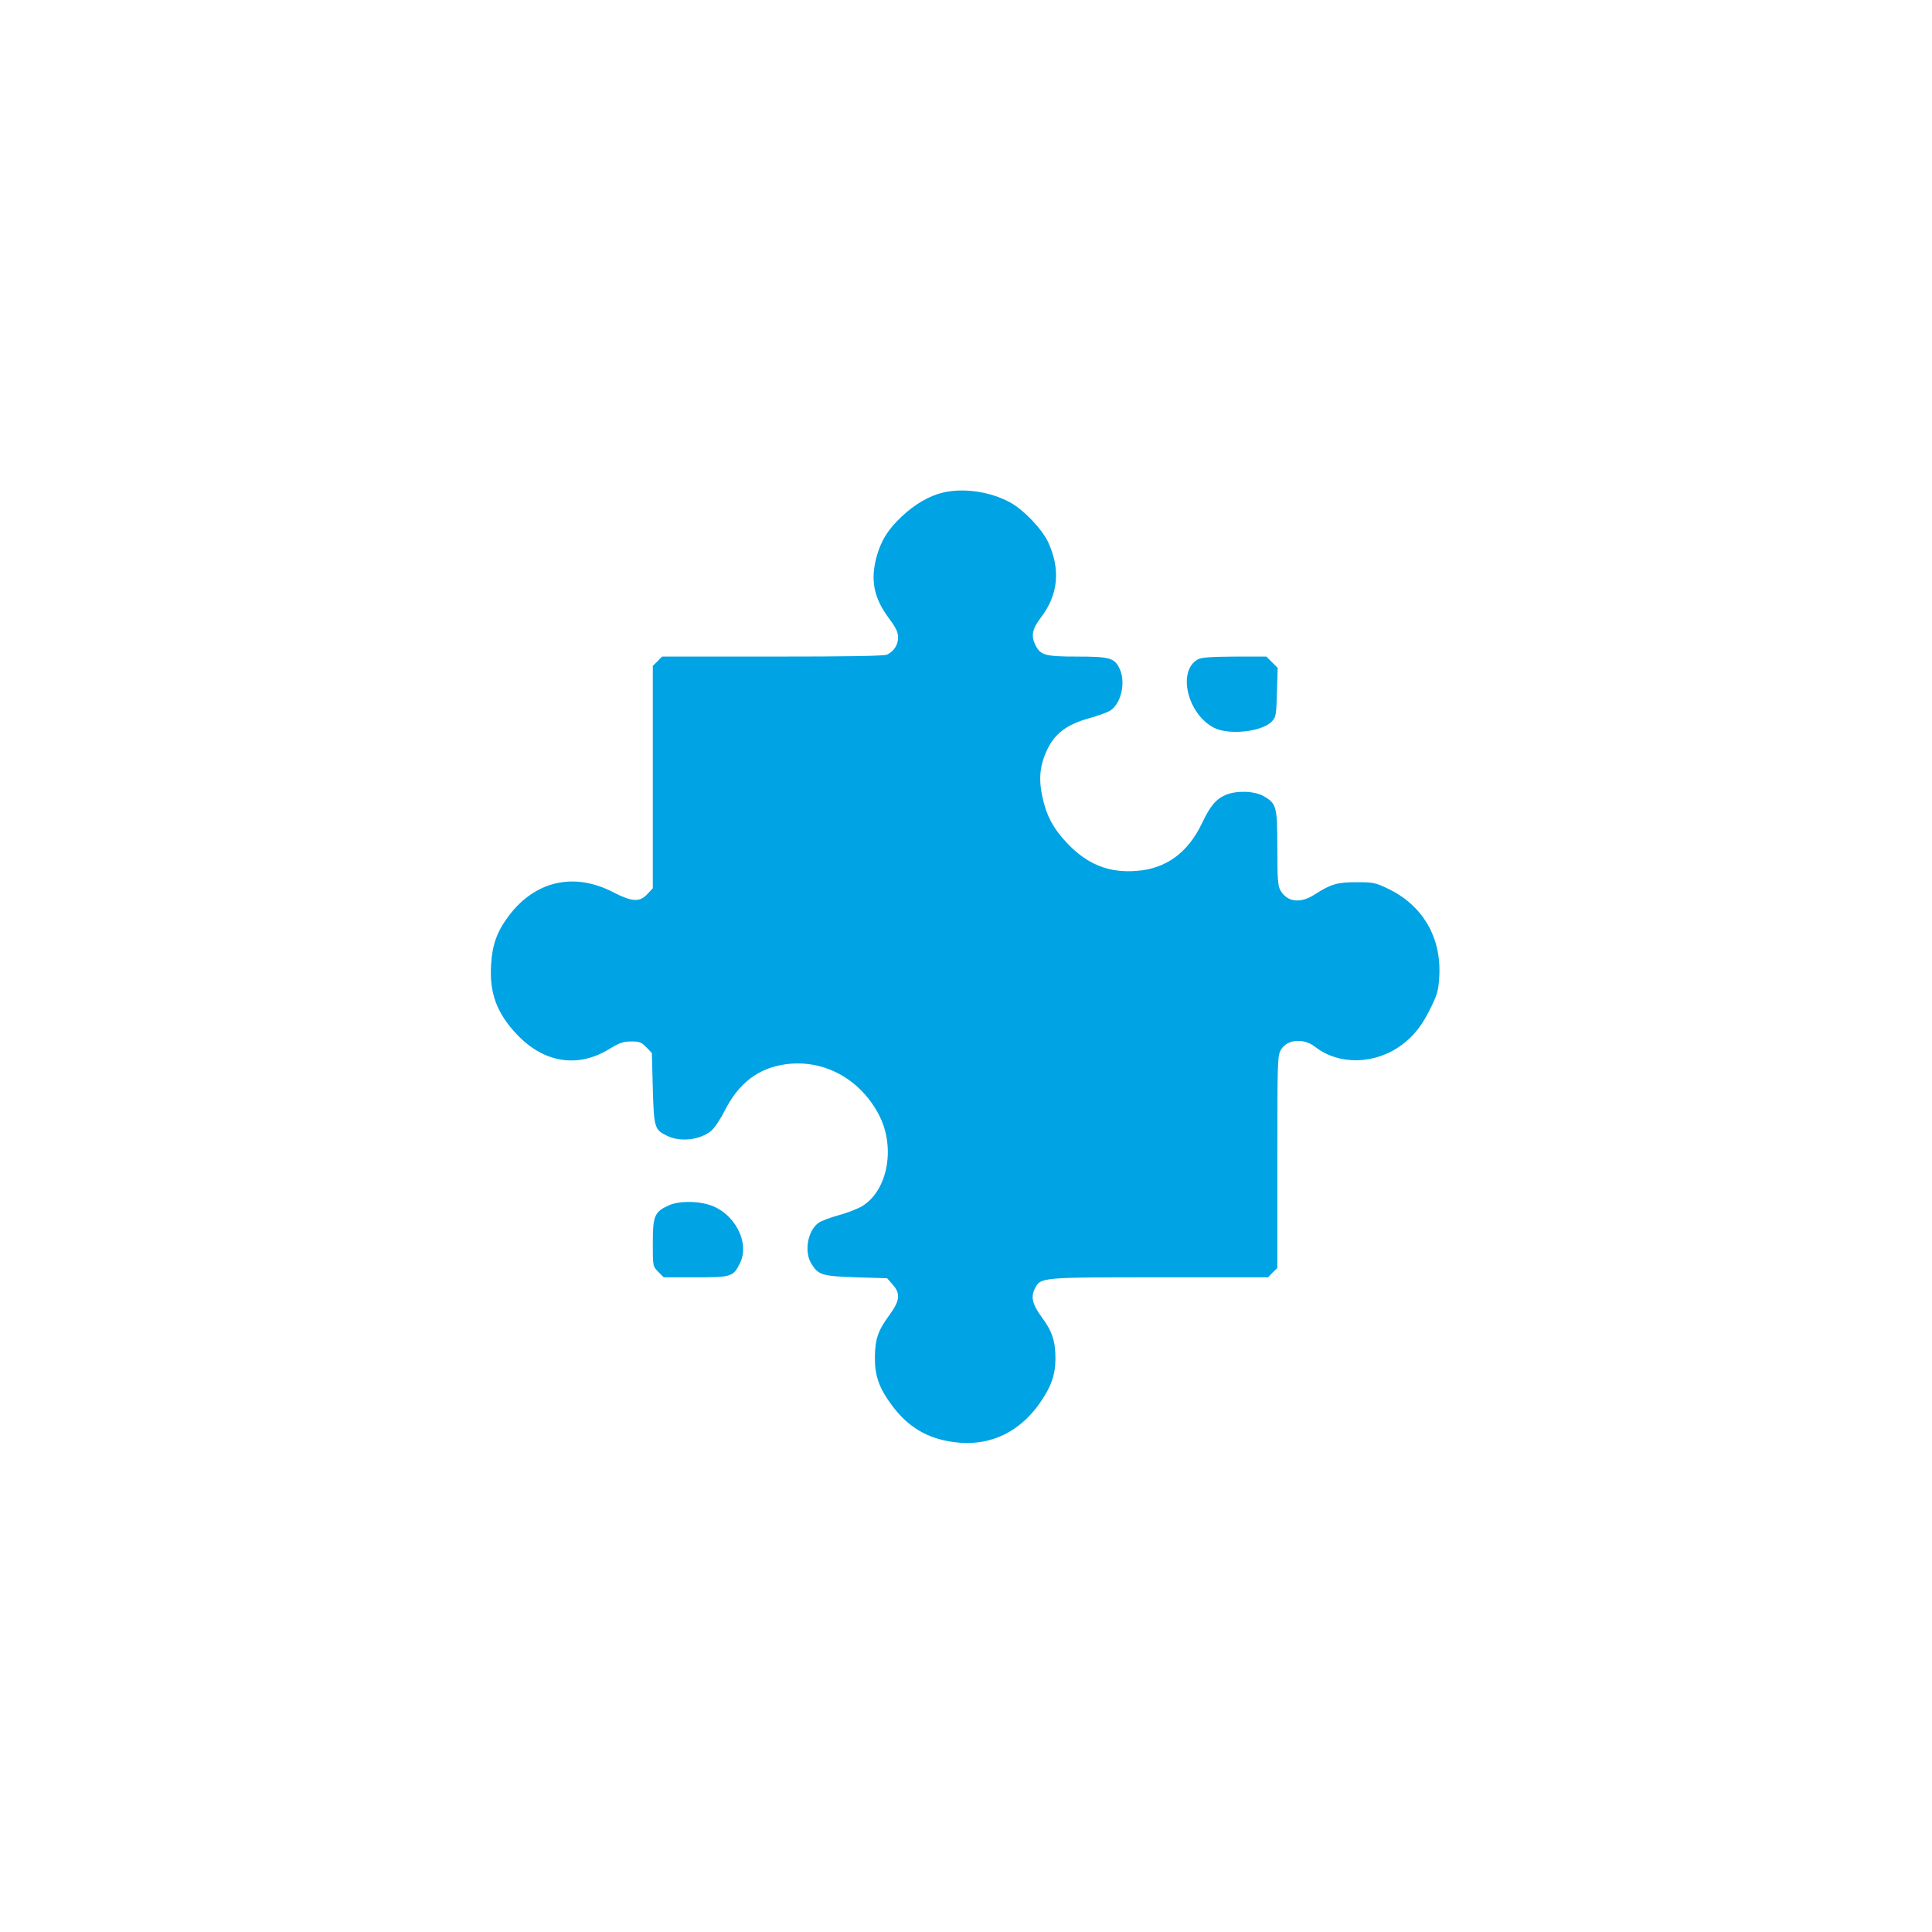 <?xml version="1.0" standalone="no"?>
<!DOCTYPE svg PUBLIC "-//W3C//DTD SVG 20010904//EN"
 "http://www.w3.org/TR/2001/REC-SVG-20010904/DTD/svg10.dtd">
<svg version="1.0" xmlns="http://www.w3.org/2000/svg"
 width="1024pt" height="1024pt" viewBox="0 0 1024 1024"
 preserveAspectRatio="xMidYMid meet">

<g transform="translate(0,1024) scale(0.1,-0.1)"
fill="#00a3e4" stroke="none">
<path d="M4997 7629 c-72 -17 -149 -62 -216 -125 -75 -70 -113 -132 -136 -219
-32 -123 -13 -214 65 -320 39 -52 50 -76 50 -104 0 -38 -21 -72 -57 -90 -15
-8 -196 -11 -608 -11 l-586 0 -24 -25 -25 -24 0 -589 0 -590 -29 -31 c-41 -44
-81 -41 -179 9 -208 109 -416 62 -556 -125 -61 -81 -87 -152 -93 -256 -10
-151 30 -259 136 -371 143 -152 324 -181 492 -77 52 32 73 39 115 39 43 0 54
-4 80 -31 l29 -30 5 -187 c6 -210 9 -220 76 -252 70 -35 176 -22 234 27 17 14
49 62 71 106 74 146 178 226 322 246 201 28 393 -75 494 -265 92 -173 49 -407
-91 -489 -23 -13 -77 -34 -121 -46 -44 -12 -92 -30 -106 -40 -58 -41 -78 -153
-39 -216 37 -61 57 -67 238 -73 l164 -5 29 -33 c43 -48 39 -86 -17 -162 -61
-83 -76 -128 -77 -225 0 -101 23 -164 95 -260 91 -120 203 -180 358 -192 167
-12 312 59 416 203 64 90 87 153 88 239 1 93 -17 149 -70 220 -52 71 -62 110
-39 155 31 60 26 60 660 60 l576 0 24 25 25 24 0 563 c0 540 1 564 20 595 33
55 120 62 181 14 126 -98 318 -94 459 11 67 50 110 106 158 206 32 67 37 88
41 166 8 202 -90 367 -269 454 -70 34 -81 36 -170 36 -103 0 -136 -10 -222
-65 -75 -49 -145 -41 -181 21 -14 24 -17 59 -17 225 0 223 -4 236 -74 276 -49
27 -141 30 -199 6 -52 -22 -83 -59 -127 -152 -74 -155 -191 -240 -346 -251
-147 -12 -262 35 -368 147 -74 78 -110 146 -132 249 -20 96 -12 166 27 248 41
85 104 132 221 165 48 13 99 32 113 41 58 38 83 150 49 222 -27 57 -53 64
-224 64 -172 0 -197 7 -224 65 -22 46 -14 83 31 142 92 120 105 254 39 398
-32 70 -132 175 -204 213 -106 57 -246 77 -355 51z"/>
<path d="M6349 6745 c-110 -60 -56 -289 85 -362 79 -41 256 -22 308 34 21 23
23 35 26 154 l4 129 -30 30 -30 30 -169 0 c-126 -1 -175 -4 -194 -15z"/>
<path d="M3544 3851 c-75 -34 -84 -56 -84 -198 0 -124 0 -125 29 -154 l29 -29
169 0 c190 0 199 3 234 73 57 110 -29 272 -165 312 -69 21 -162 19 -212 -4z"/>
</g>
</svg>
